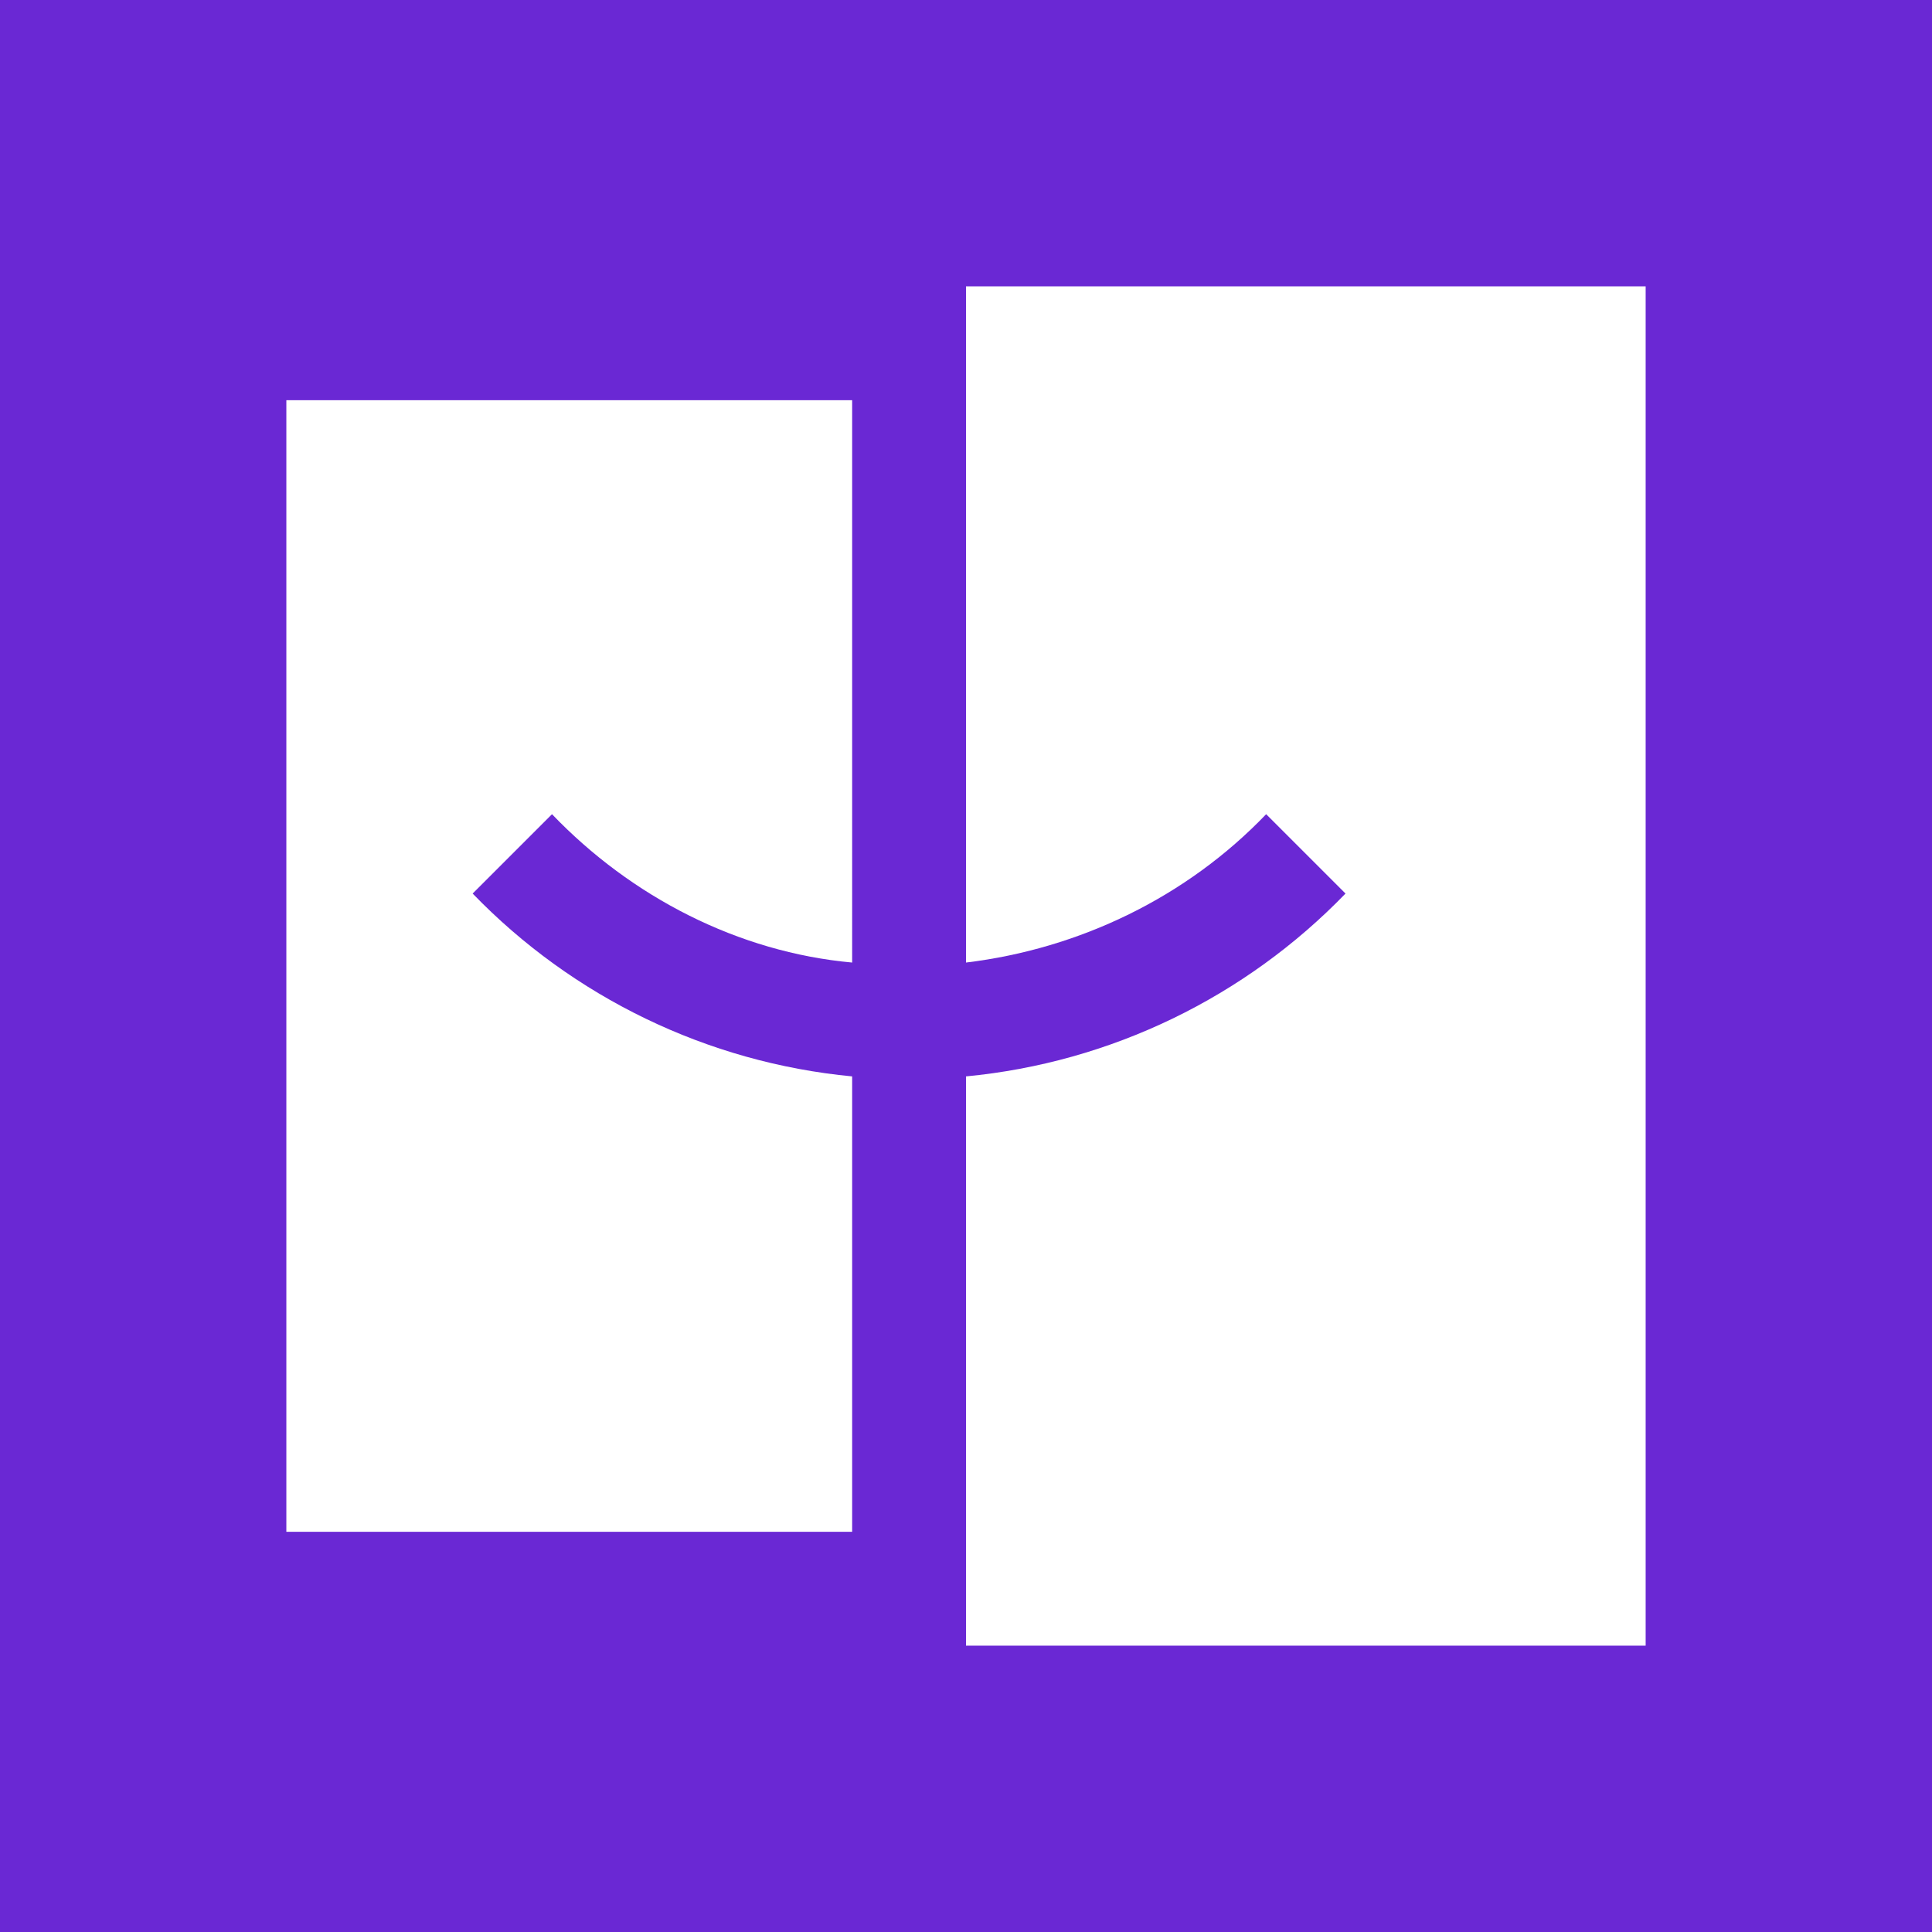 <?xml version="1.0" encoding="utf-8"?>
<!-- Generator: Adobe Illustrator 28.0.0, SVG Export Plug-In . SVG Version: 6.00 Build 0)  -->
<svg version="1.1" id="Layer_1" xmlns="http://www.w3.org/2000/svg" xmlns:xlink="http://www.w3.org/1999/xlink" x="0px" y="0px"
	 viewBox="0 0 56 56" style="enable-background:new 0 0 56 56;" xml:space="preserve">
<style type="text/css">
	.st0{fill:#6A28D4;}
	.st1{fill-rule:evenodd;clip-rule:evenodd;fill:#FFFFFF;}
</style>
<rect x="0" class="st0" width="56" height="56"/>
<g>
	<path class="st1" d="M24.7,11.6H8.3v32.8h16.4V31.2c-4.2-0.4-8.1-2.3-11-5.3l2.3-2.3c2.3,2.4,5.4,4,8.7,4.3V11.6z"/>
	<path class="st1" d="M47.7,8.3H28v19.6c3.3-0.4,6.4-1.9,8.7-4.3l2.3,2.3c-2.9,3-6.8,4.9-11,5.3v16.5h19.7V8.3z"/>
</g>
</svg>

